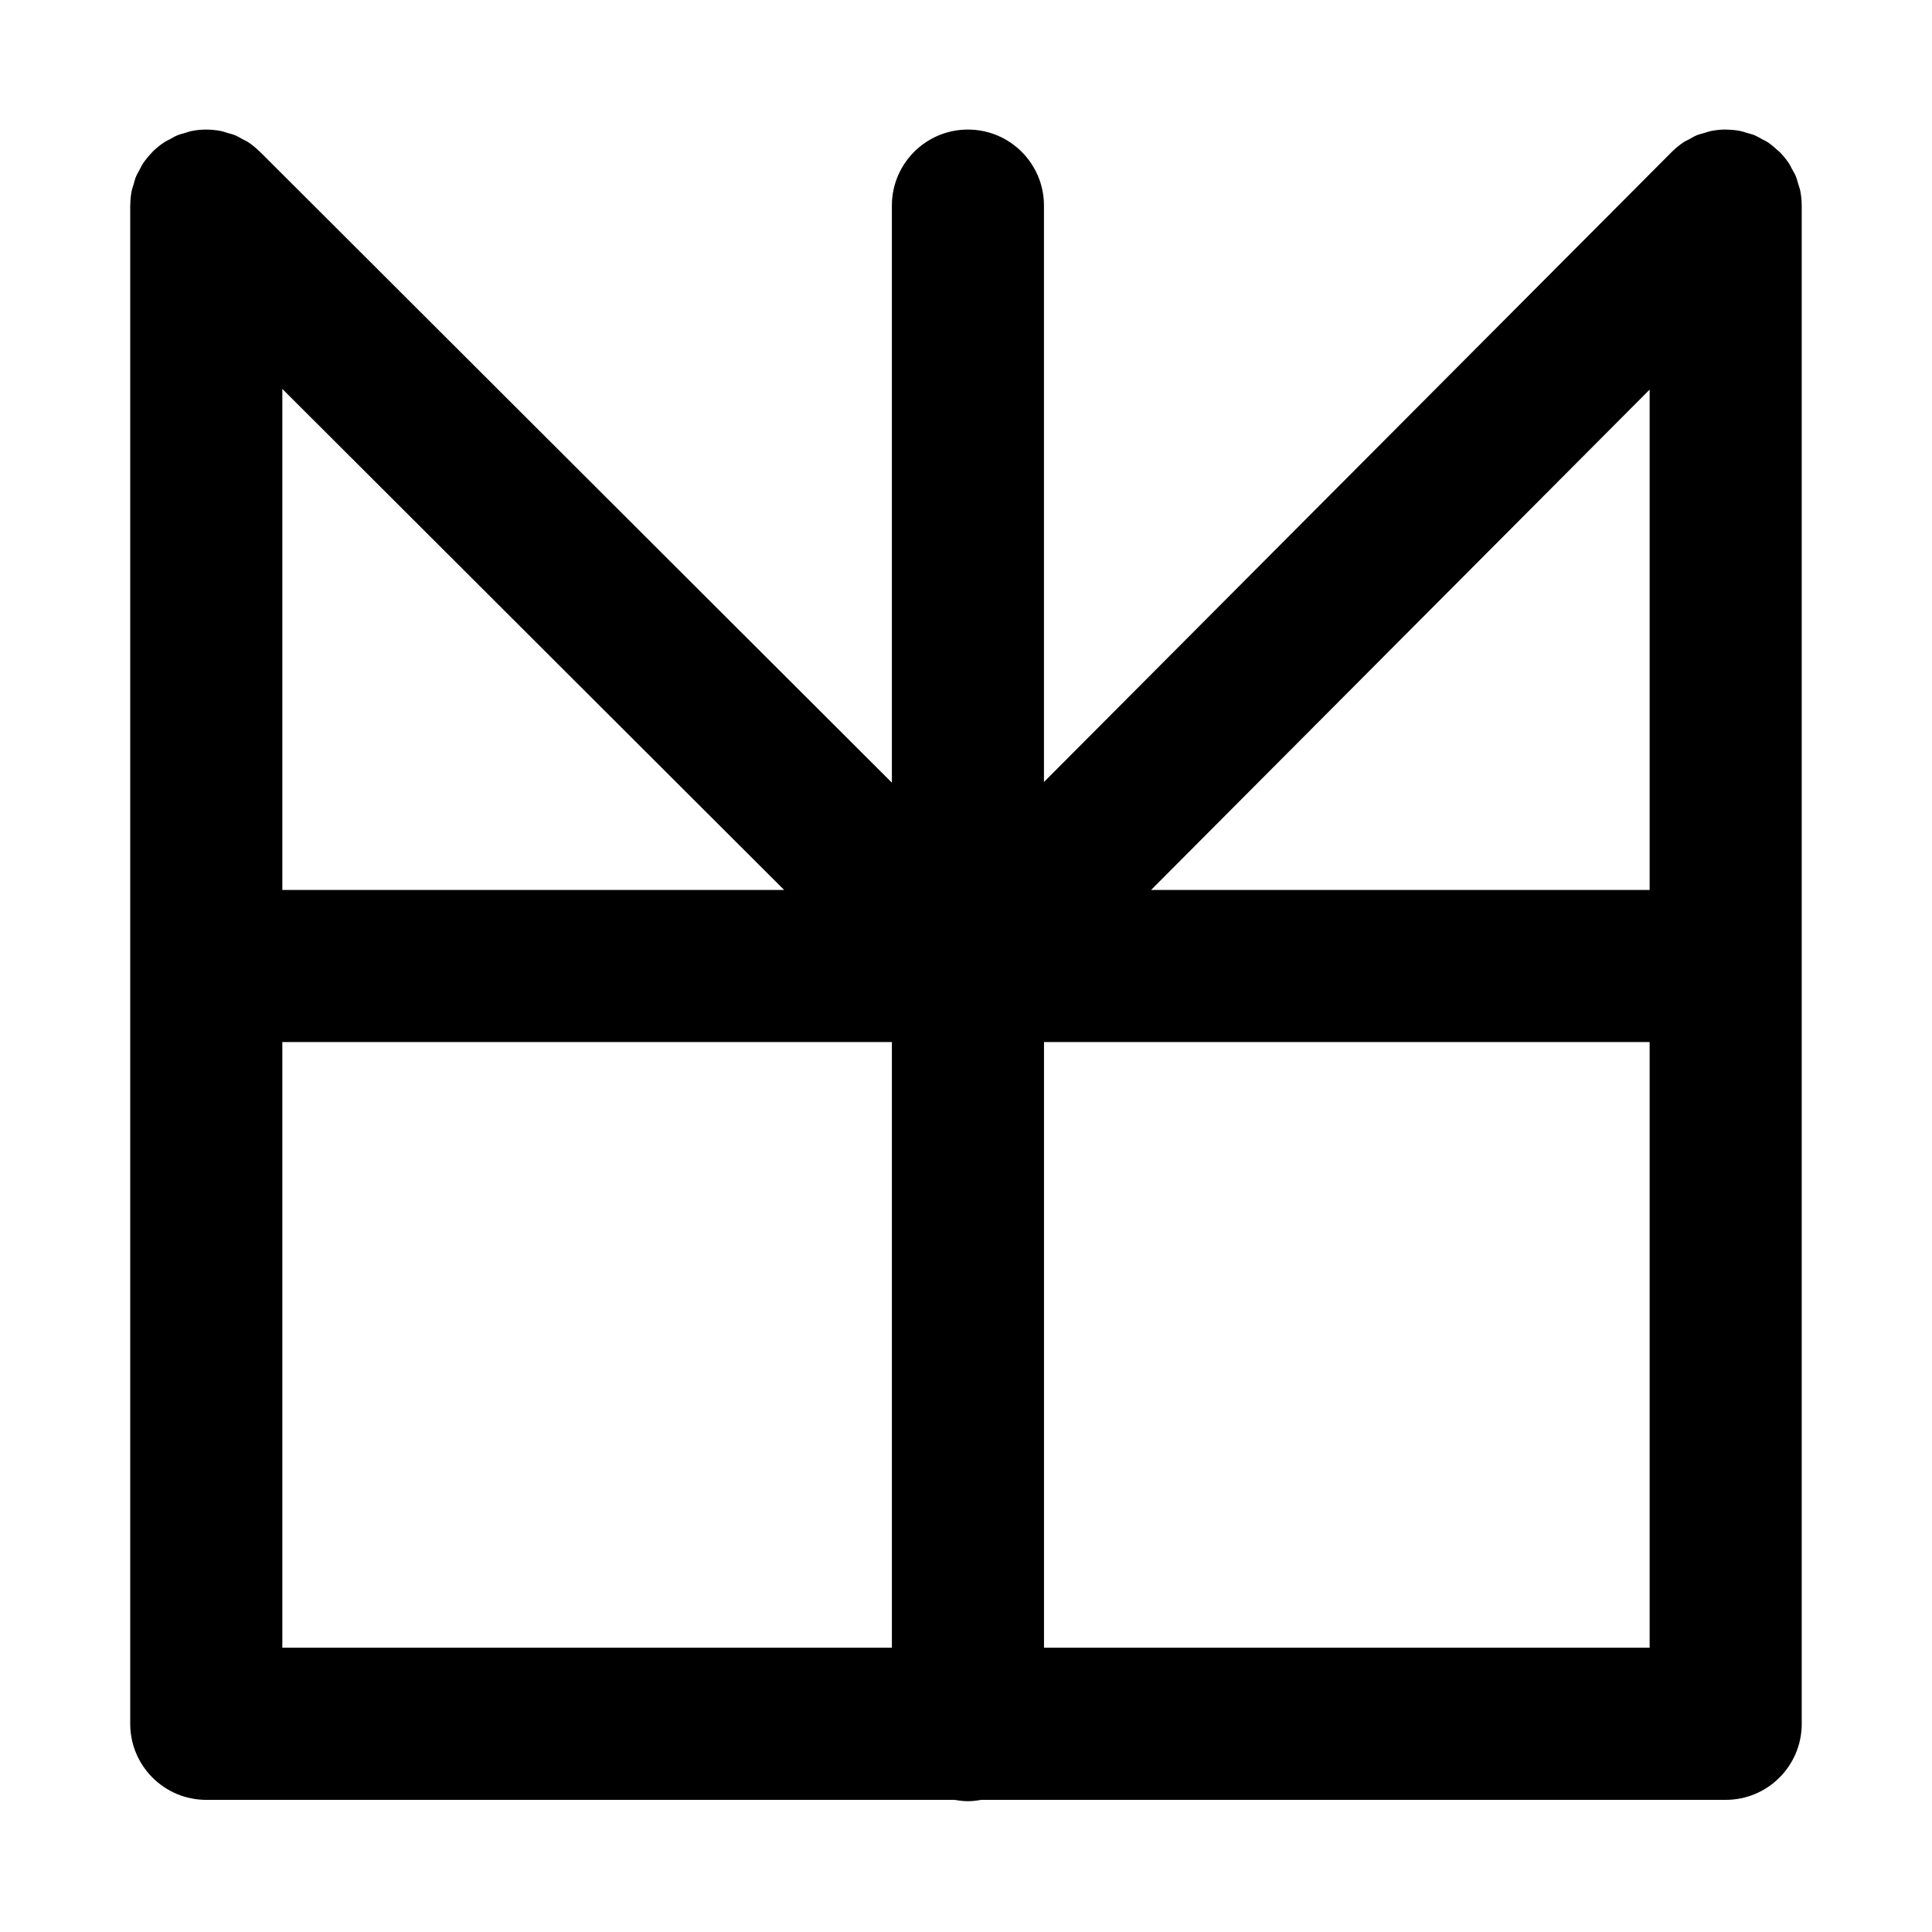 <?xml version="1.0" encoding="UTF-8"?>
<!-- Uploaded to: SVG Repo, www.svgrepo.com, Generator: SVG Repo Mixer Tools -->
<svg fill="#000000" width="800px" height="800px" version="1.1" viewBox="144 144 512 512" xmlns="http://www.w3.org/2000/svg">
 <path d="m621.08 194.52c-0.121-0.598-0.348-1.152-0.52-1.734-0.203-0.68-0.359-1.371-0.629-2.031-0.289-0.695-0.684-1.32-1.043-1.977-0.277-0.5-0.492-1.02-0.812-1.496-0.742-1.102-1.578-2.133-2.519-3.066-0.004-0.004-0.004-0.012-0.012-0.016-0.125-0.125-0.281-0.211-0.414-0.336-0.828-0.781-1.691-1.523-2.644-2.152-0.527-0.352-1.098-0.598-1.648-0.898-0.605-0.328-1.184-0.691-1.82-0.953-0.691-0.289-1.41-0.453-2.121-0.656-0.551-0.16-1.074-0.371-1.641-0.484-1.199-0.238-2.414-0.348-3.633-0.367-0.098 0.004-0.195-0.023-0.301-0.023h-0.012c-1.328 0-2.656 0.137-3.961 0.402-0.551 0.109-1.059 0.316-1.594 0.473-0.73 0.211-1.461 0.379-2.168 0.672-0.66 0.277-1.258 0.656-1.891 0.996-0.523 0.289-1.074 0.52-1.578 0.855-1.102 0.742-2.133 1.578-3.062 2.516-0.004 0.004-0.012 0.004-0.016 0.012l-166.38 166.98v-152.75c0-11.129-9.023-20.152-20.152-20.152s-20.152 9.023-20.152 20.152v152.93l-167.46-167.19c-0.066-0.066-0.141-0.105-0.207-0.172-0.883-0.855-1.832-1.648-2.856-2.332-0.52-0.348-1.078-0.586-1.621-0.875-0.613-0.332-1.199-0.699-1.848-0.973-0.691-0.289-1.406-0.453-2.117-0.656-0.551-0.16-1.074-0.371-1.641-0.484-1.285-0.258-2.586-0.387-3.883-0.395-0.023 0.004-0.043 0-0.062 0-1.332 0-2.656 0.133-3.961 0.395-0.555 0.109-1.062 0.324-1.598 0.48-0.727 0.207-1.461 0.379-2.16 0.672-0.656 0.273-1.246 0.645-1.863 0.984-0.535 0.289-1.094 0.52-1.605 0.863-1.102 0.738-2.137 1.574-3.07 2.512-0.066 0.07-0.109 0.148-0.168 0.207-0.863 0.887-1.652 1.84-2.336 2.867-0.34 0.504-0.578 1.055-0.863 1.582-0.336 0.625-0.715 1.227-0.988 1.883-0.277 0.672-0.438 1.371-0.641 2.062-0.168 0.57-0.387 1.113-0.504 1.699-0.246 1.234-0.359 2.477-0.375 3.727 0 0.074-0.02 0.145-0.02 0.215v402.34c0 11.129 9.023 20.152 20.152 20.152h198.34c1.148 0.203 2.309 0.352 3.512 0.352s2.367-0.152 3.512-0.352h197.3c11.129 0 20.152-9.023 20.152-20.152l-0.004-200.81v-201.52-0.02c0-1.328-0.137-2.641-0.391-3.941zm-39.91 185.33h-132.13l132.13-132.6zm-362.35-132.78 132.99 132.78h-132.99zm0 173.08h161.54v160.51h-161.54zm362.35 160.51h-160.5v-160.51h160.5z"/>
</svg>